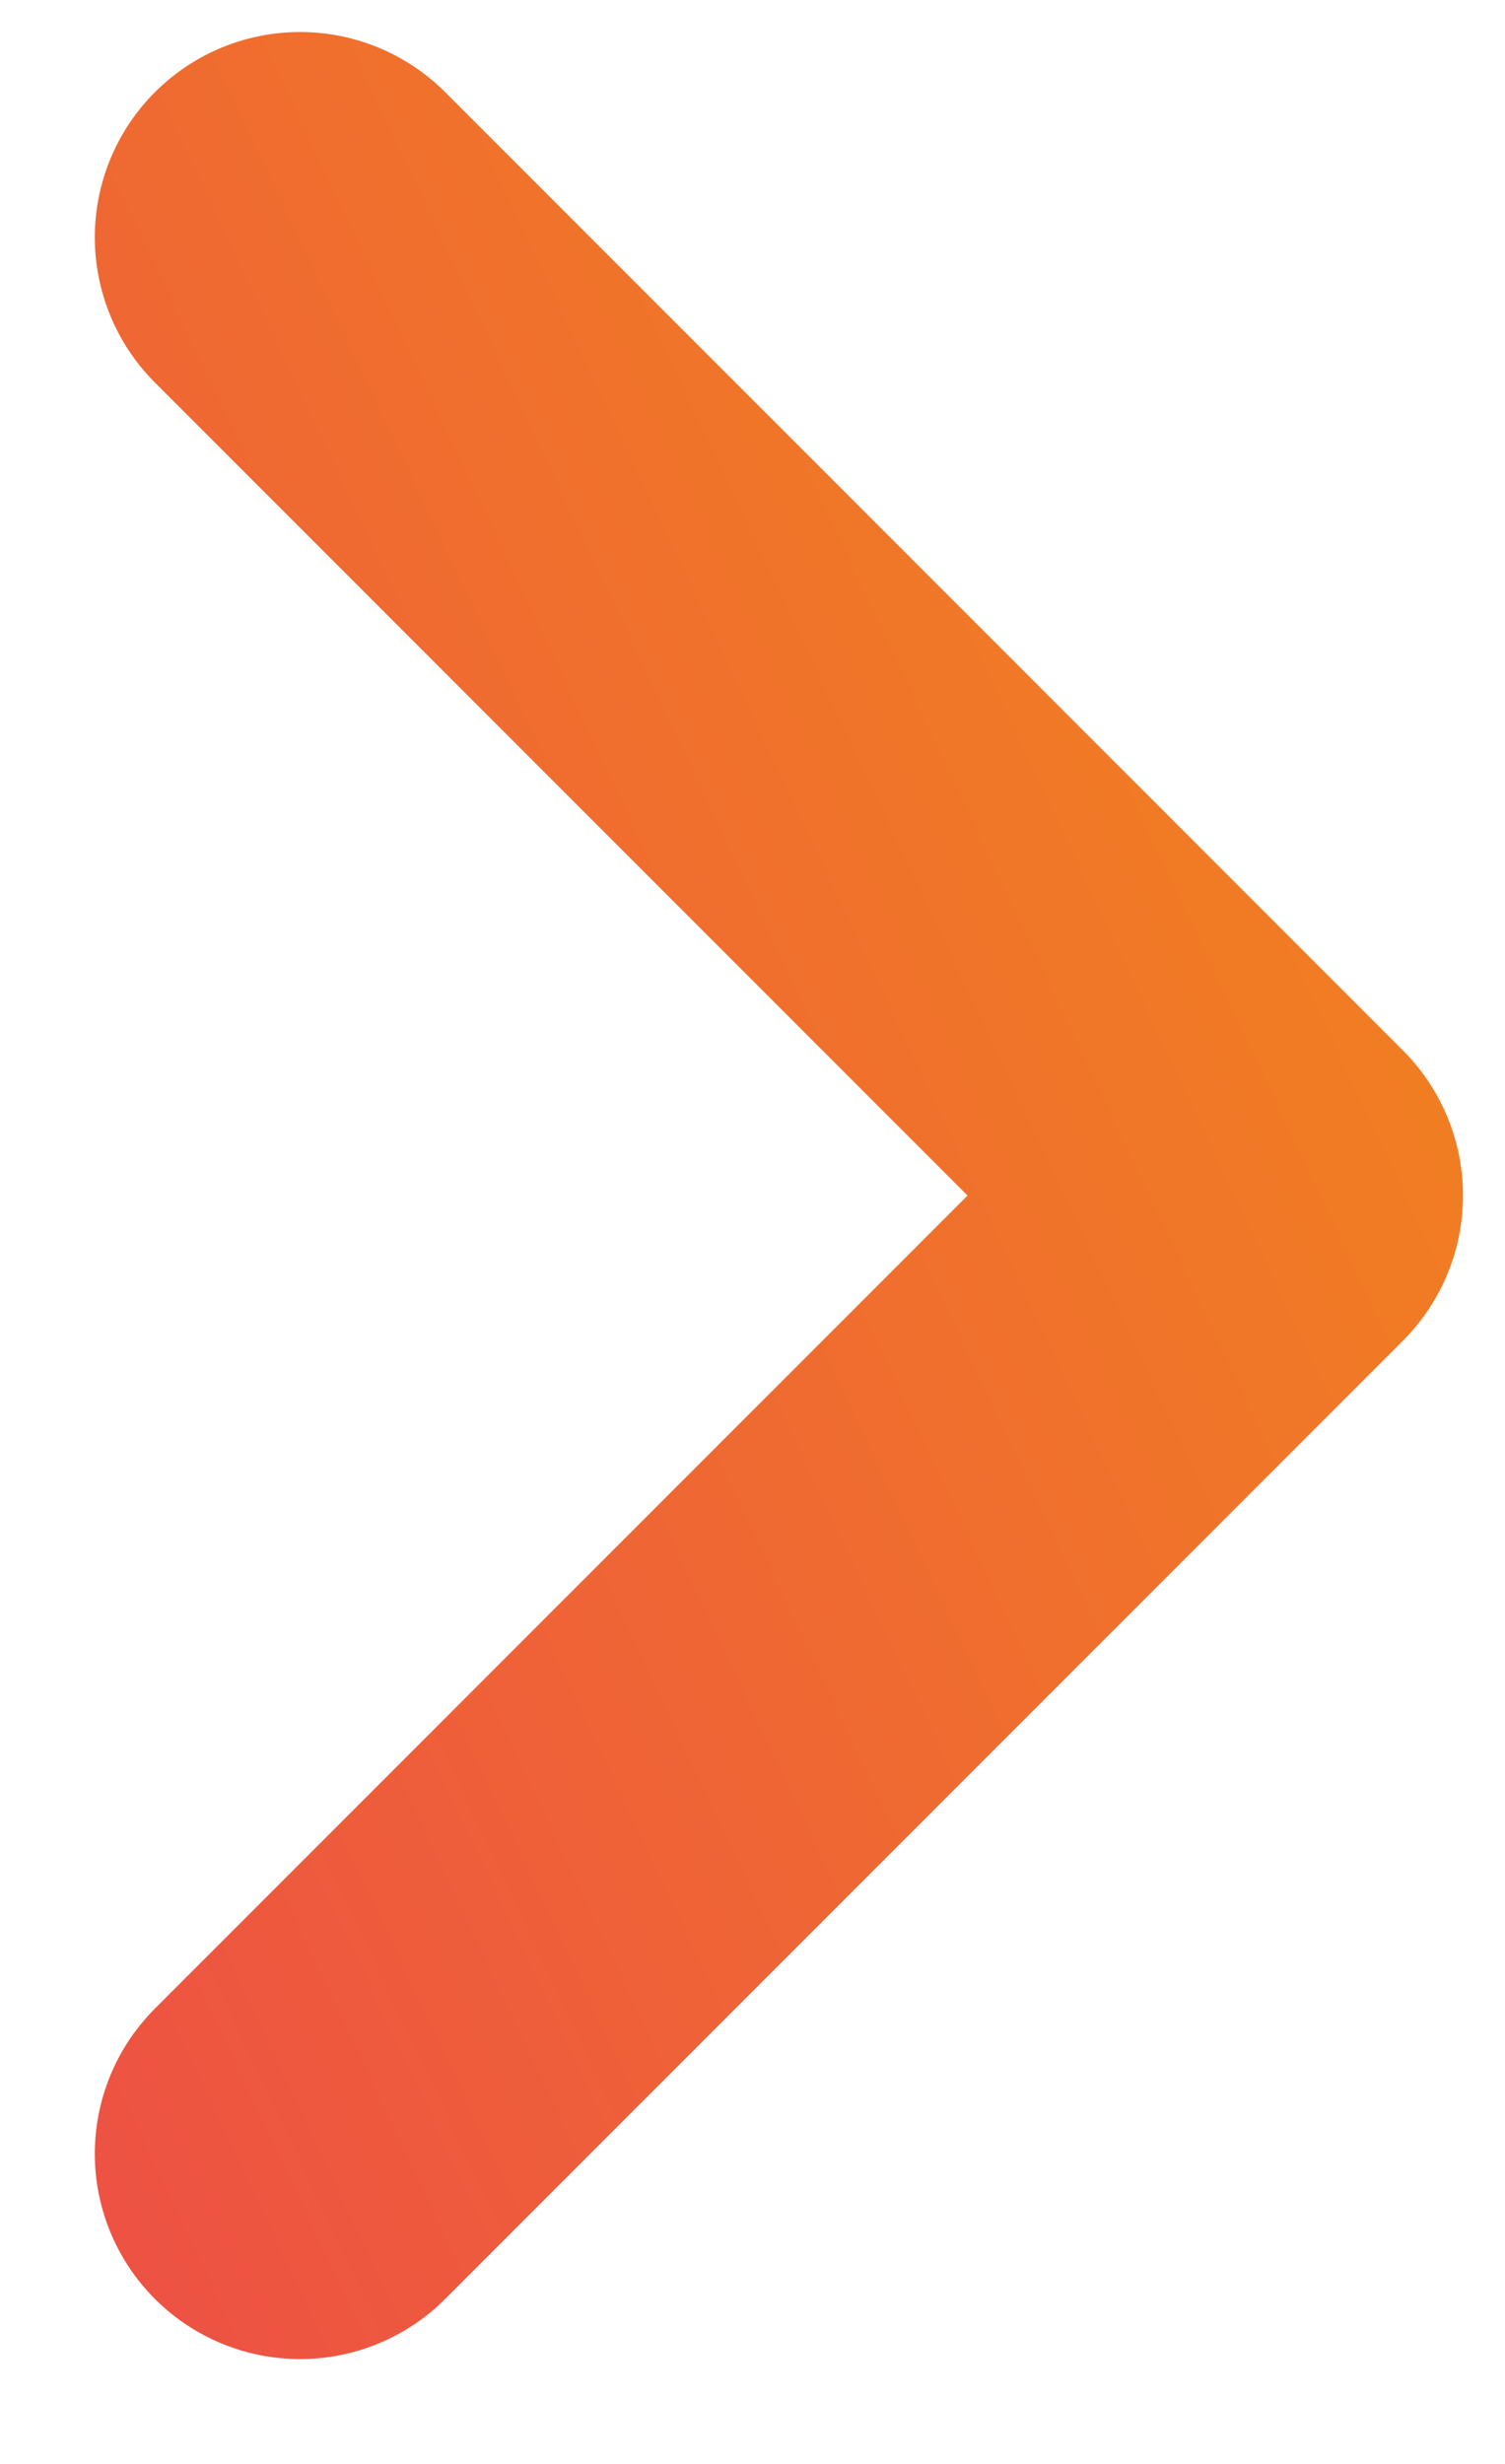 <svg width="11" height="18" viewBox="0 0 11 18" fill="none" xmlns="http://www.w3.org/2000/svg">
<path d="M2.193 1.734L9.193 8.734L2.193 15.734" stroke="url(#paint0_linear_11249_898)" stroke-width="3" stroke-linecap="round" stroke-linejoin="round"/>
<defs>
<linearGradient id="paint0_linear_11249_898" x1="-22" y1="22" x2="14" y2="5" gradientUnits="userSpaceOnUse">
<stop offset="0.1" stop-color="#E80E77"/>
<stop offset="0.9" stop-color="#F17F21"/>
</linearGradient>
</defs>
</svg>
